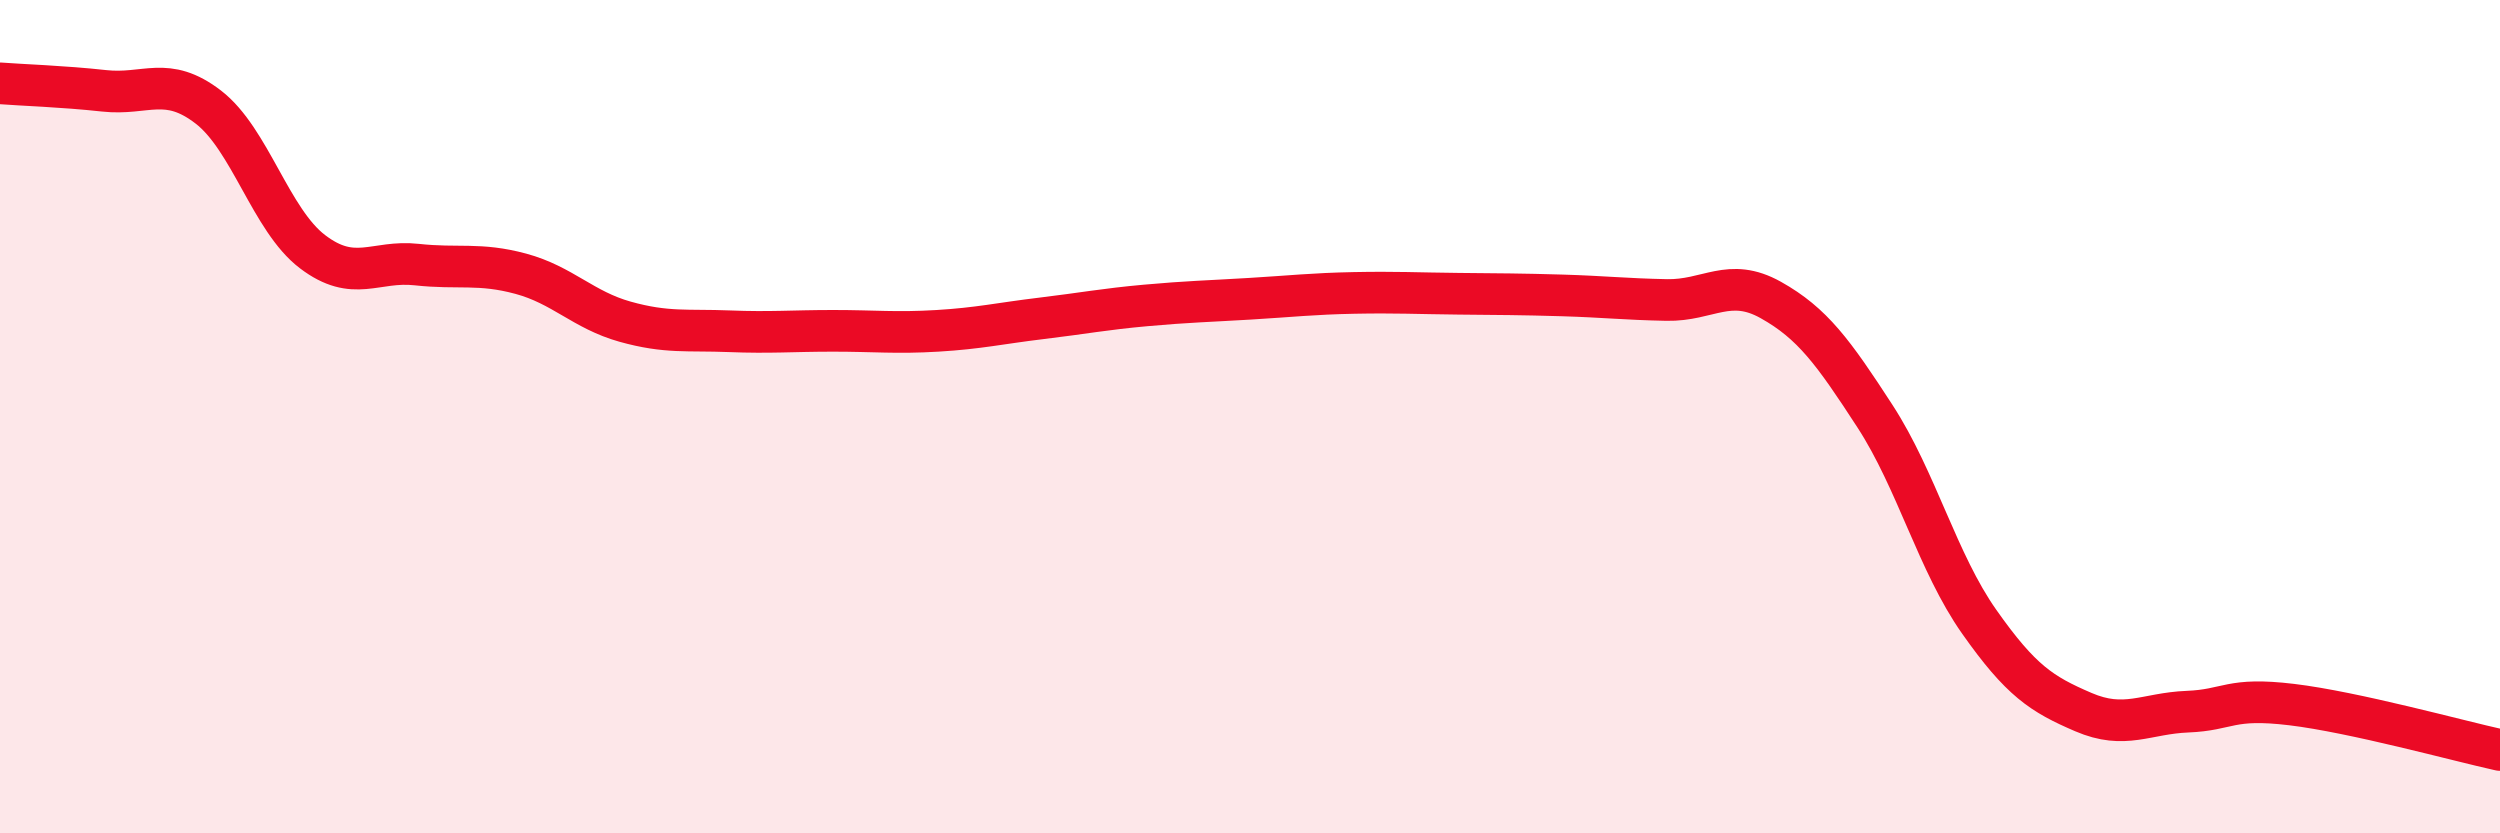 
    <svg width="60" height="20" viewBox="0 0 60 20" xmlns="http://www.w3.org/2000/svg">
      <path
        d="M 0,2 C 0.5,2.04 1.5,2.07 2.5,2.18 C 3.5,2.29 4,1.8 5,2.57 C 6,3.34 6.5,5.28 7.5,6.04 C 8.5,6.8 9,6.24 10,6.35 C 11,6.46 11.5,6.3 12.5,6.57 C 13.5,6.84 14,7.44 15,7.72 C 16,8 16.5,7.91 17.5,7.95 C 18.5,7.99 19,7.94 20,7.94 C 21,7.94 21.5,8 22.5,7.94 C 23.5,7.88 24,7.76 25,7.64 C 26,7.52 26.5,7.42 27.5,7.33 C 28.5,7.24 29,7.23 30,7.17 C 31,7.11 31.5,7.05 32.5,7.03 C 33.5,7.01 34,7.04 35,7.05 C 36,7.06 36.5,7.06 37.5,7.09 C 38.5,7.12 39,7.18 40,7.2 C 41,7.22 41.5,6.64 42.5,7.2 C 43.5,7.76 44,8.45 45,9.99 C 46,11.53 46.5,13.5 47.5,14.92 C 48.5,16.34 49,16.66 50,17.09 C 51,17.52 51.5,17.12 52.5,17.08 C 53.5,17.04 53.5,16.73 55,16.91 C 56.5,17.09 59,17.78 60,18L60 20L0 20Z"
        fill="#EB0A25"
        opacity="0.1"
        stroke-linecap="round"
        stroke-linejoin="round"
      />
      <path
        d="M 0,2 C 0.5,2.04 1.5,2.07 2.5,2.18 C 3.5,2.29 4,1.8 5,2.57 C 6,3.34 6.5,5.28 7.5,6.04 C 8.5,6.8 9,6.24 10,6.35 C 11,6.46 11.5,6.3 12.5,6.57 C 13.5,6.84 14,7.44 15,7.72 C 16,8 16.5,7.91 17.5,7.95 C 18.5,7.99 19,7.94 20,7.94 C 21,7.94 21.5,8 22.5,7.94 C 23.5,7.88 24,7.76 25,7.64 C 26,7.52 26.5,7.42 27.5,7.33 C 28.5,7.24 29,7.23 30,7.17 C 31,7.11 31.5,7.05 32.5,7.03 C 33.5,7.01 34,7.04 35,7.05 C 36,7.06 36.5,7.06 37.5,7.09 C 38.5,7.12 39,7.18 40,7.2 C 41,7.22 41.5,6.64 42.5,7.2 C 43.5,7.76 44,8.45 45,9.99 C 46,11.53 46.5,13.5 47.5,14.92 C 48.5,16.34 49,16.66 50,17.09 C 51,17.52 51.5,17.12 52.5,17.08 C 53.5,17.04 53.5,16.73 55,16.91 C 56.5,17.09 59,17.78 60,18"
        stroke="#EB0A25"
        stroke-width="1"
        fill="none"
        stroke-linecap="round"
        stroke-linejoin="round"
      />
    </svg>
  